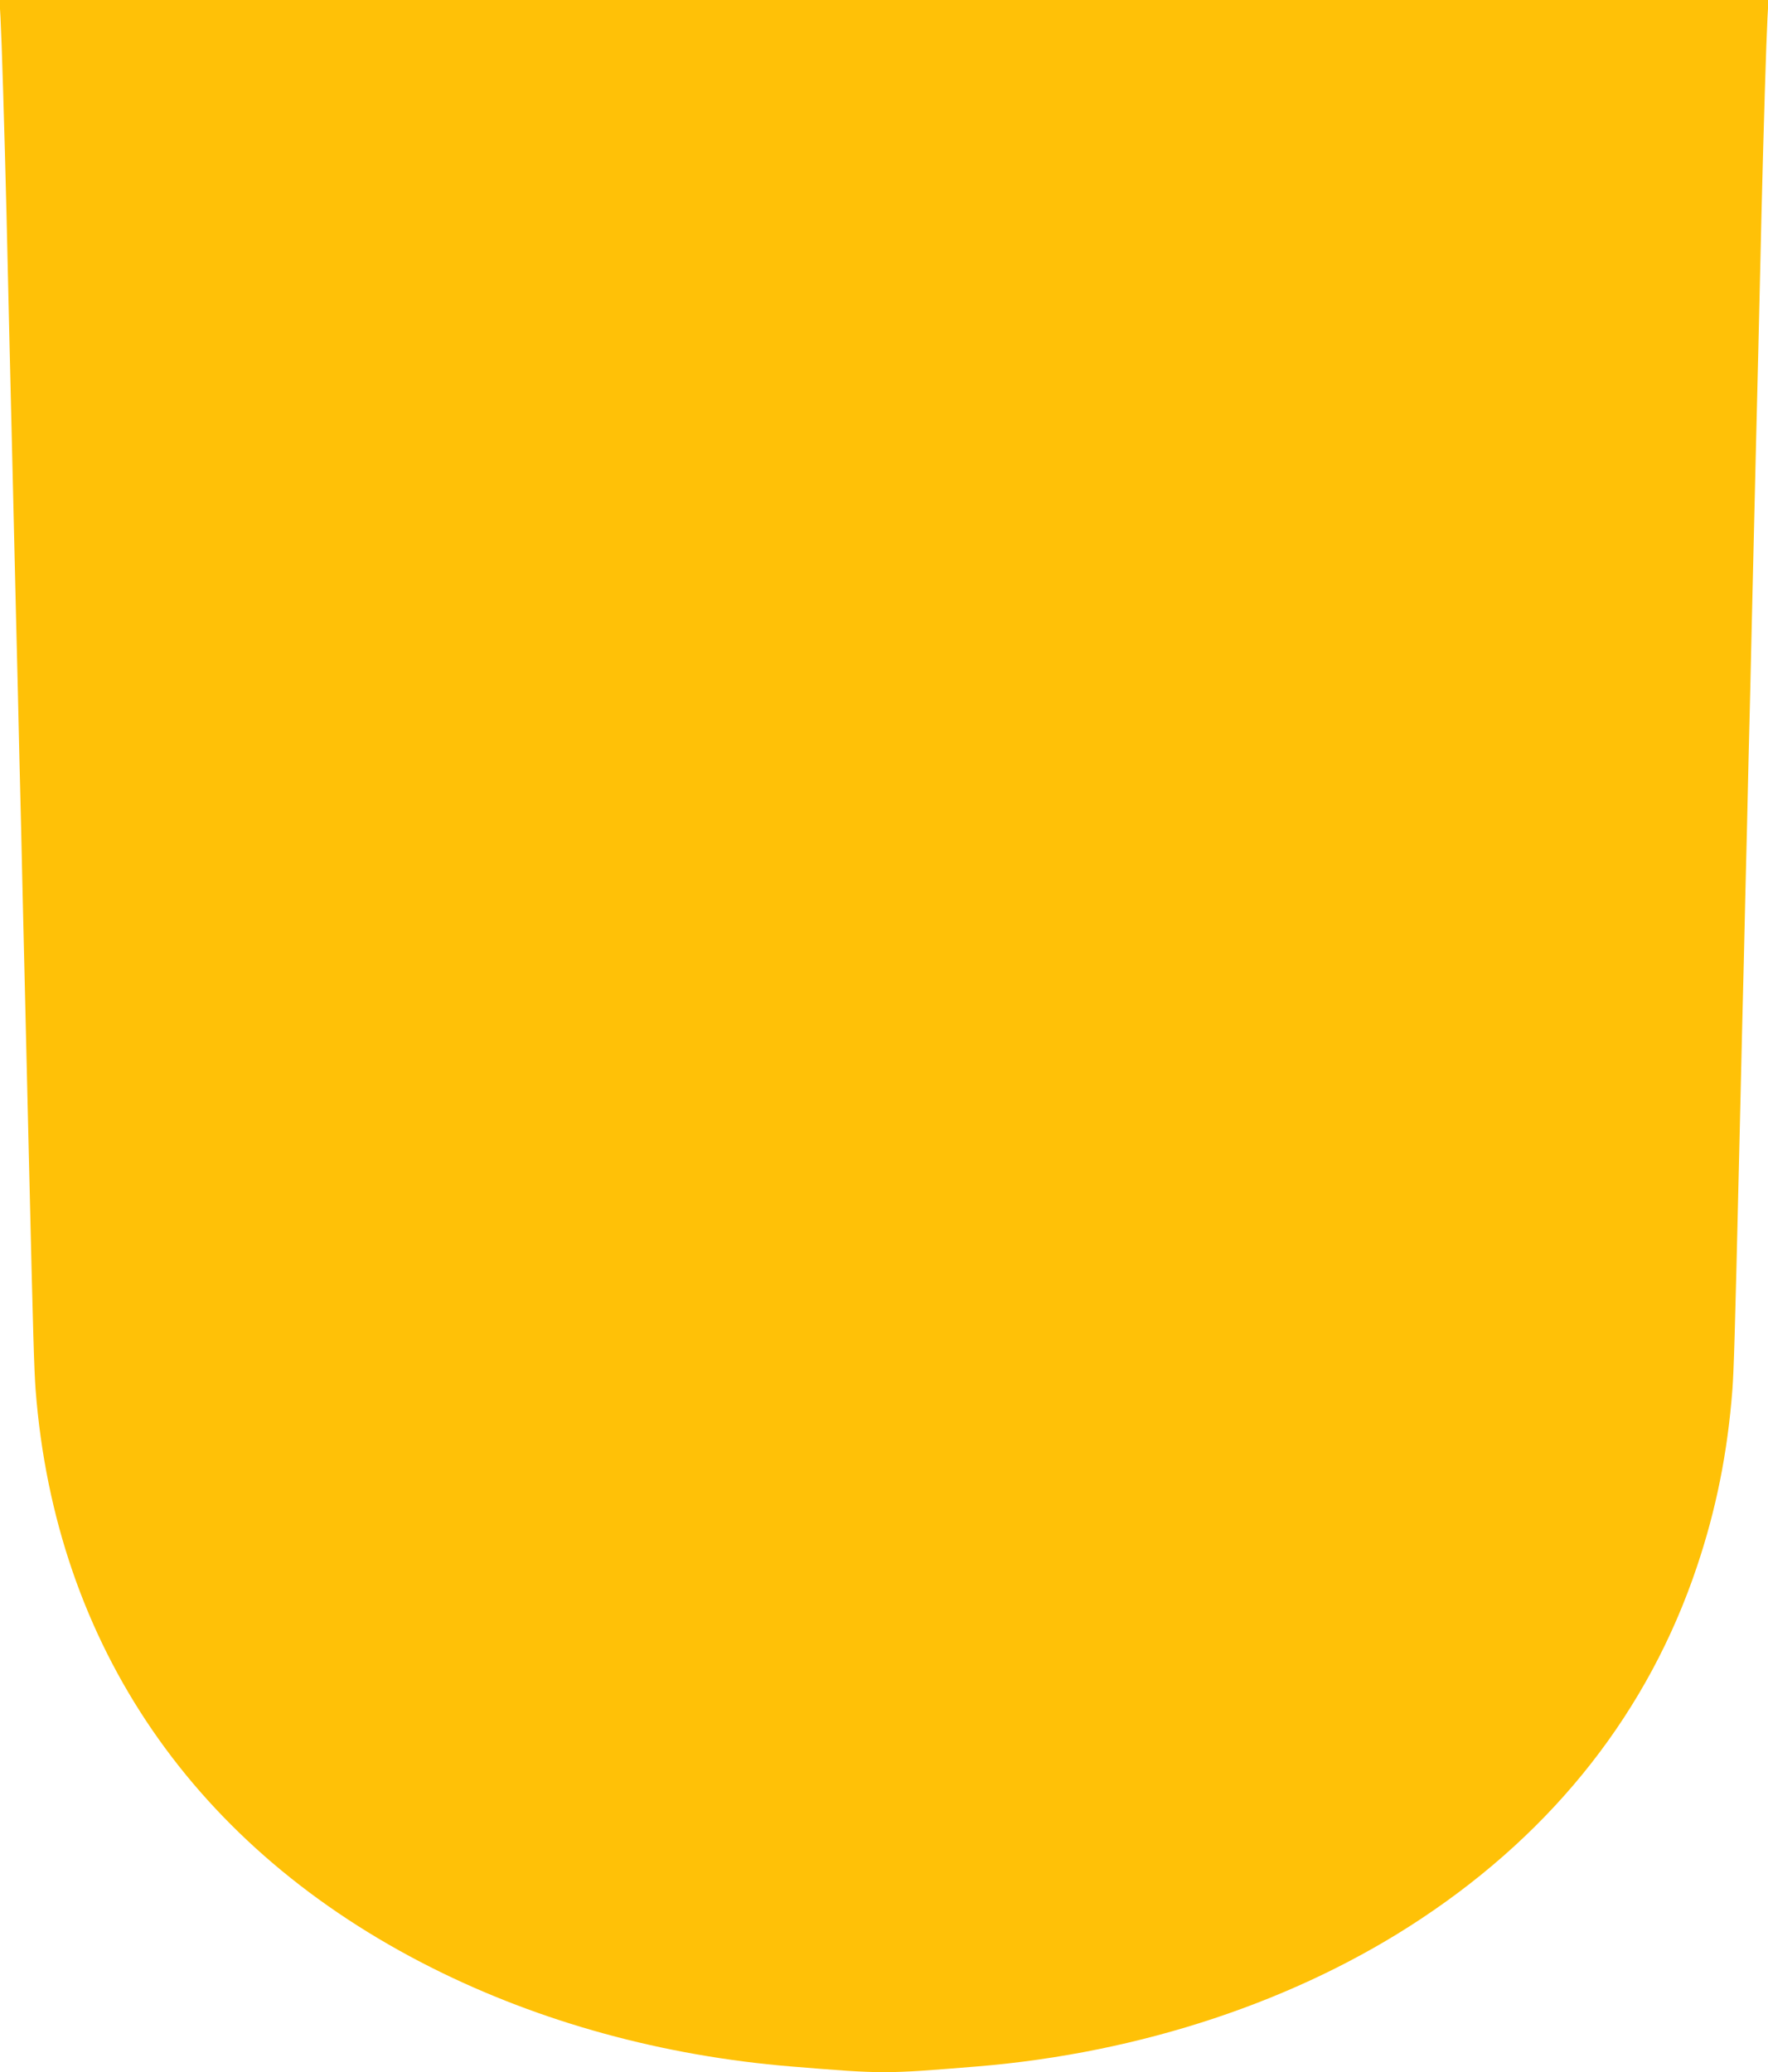 <?xml version="1.0" standalone="no"?>
<!DOCTYPE svg PUBLIC "-//W3C//DTD SVG 20010904//EN"
 "http://www.w3.org/TR/2001/REC-SVG-20010904/DTD/svg10.dtd">
<svg version="1.0" xmlns="http://www.w3.org/2000/svg"
 width="1092pt" height="1280pt" viewBox="0 0 1092 1280"
 preserveAspectRatio="xMidYMid meet">
<g transform="translate(0,1280) scale(0.1,-0.1)"
fill="#ffc107" stroke="none">
<path d="M3 12693 c8 -152 24 -678 37 -1208 6 -247 15 -634 20 -860 5 -225 14
-600 20 -832 5 -233 15 -612 20 -843 6 -231 15 -609 20 -840 6 -231 15 -610
20 -842 14 -597 28 -1183 40 -1683 25 -1057 31 -1248 40 -1370 122 -1579 984
-2835 2450 -3571 667 -335 1427 -543 2215 -608 578 -47 572 -47 1150 0 1011
83 1980 405 2745 914 826 548 1402 1284 1700 2170 119 353 190 705 220 1095 9
122 15 313 40 1370 6 237 15 618 20 848 6 229 15 606 20 837 6 231 15 610 20
843 6 232 15 610 20 840 21 894 30 1277 40 1672 5 226 14 613 20 860 13 530
29 1056 37 1208 l6 107 -5463 0 -5463 0 6 -107z"/>
</g>
</svg>

